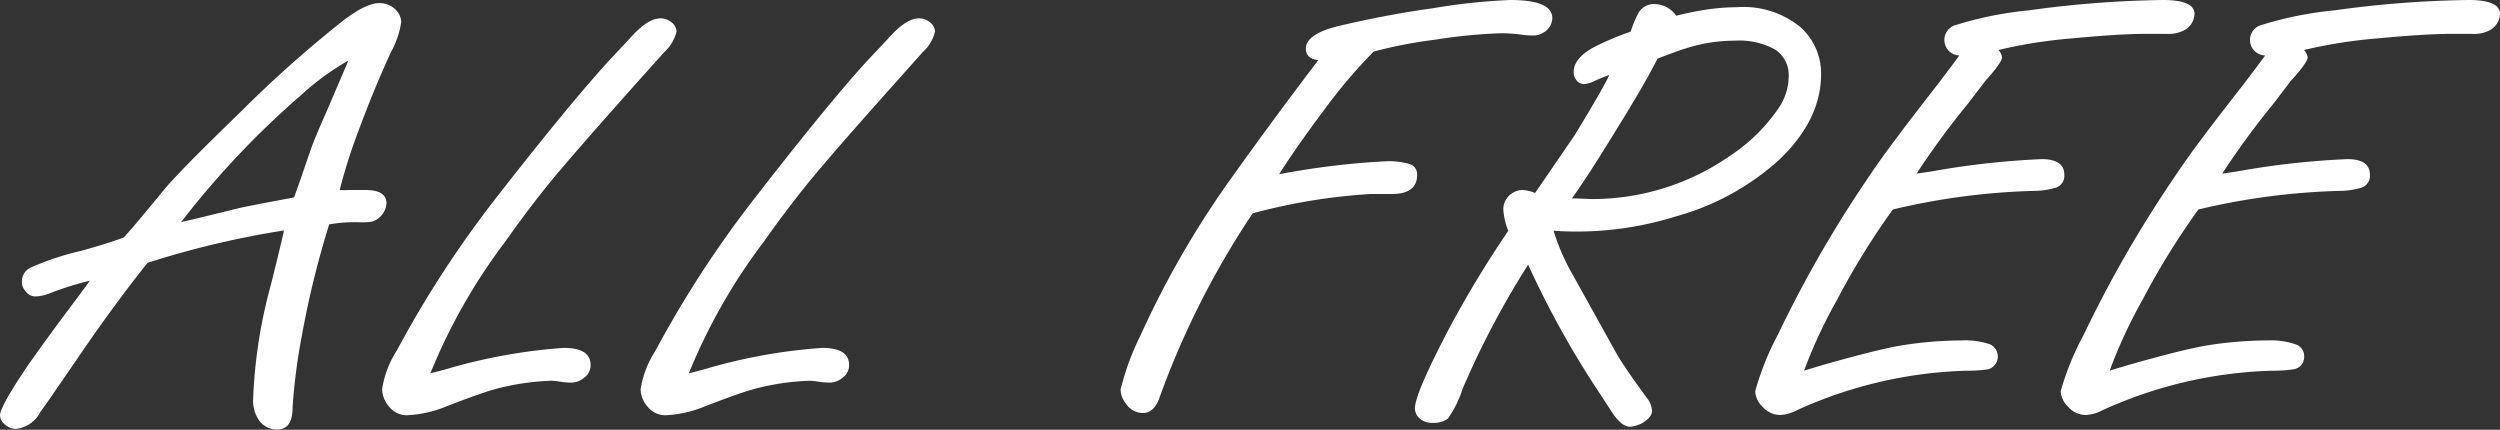 <svg xmlns="http://www.w3.org/2000/svg" viewBox="0 0 201.57 34.65"><rect x="0" y="0" width="201.57" height="34.65" fill="#333333" stroke="none"/><defs><style>.cls-1{fill:#fff;}</style></defs><g id="レイヤー_2" data-name="レイヤー 2"><g id="レイヤー_2-2" data-name="レイヤー 2"><path class="cls-1" d="M22.9,18.58a72.92,72.92,0,0,0-11,2.61c-1.77,2.21-3.73,4.87-5.85,8L4.49,31.45c-.27.41-.68,1-1.24,1.77A2.51,2.51,0,0,1,1.3,34.58a1.29,1.29,0,0,1-.92-.37A1,1,0,0,1,0,33.49q0-.69,2.17-3.91c.8-1.16,2-2.81,3.6-4.95.62-.82,1.11-1.49,1.48-2a25.71,25.71,0,0,0-3.19,1,3.38,3.38,0,0,1-1.16.27A1,1,0,0,1,2,23.4a1,1,0,0,1-.23-.64,1.22,1.22,0,0,1,.69-1.18,22.4,22.4,0,0,1,4.06-1.35q2.18-.6,3.45-1.08.62-.64,3.19-3.77Q14.26,14,19.42,9a95.86,95.86,0,0,1,7.65-6.86C28.6.87,29.77.25,30.58.25a1.84,1.84,0,0,1,1.3.51,1.47,1.47,0,0,1,.47,1,7,7,0,0,1-.81,2.41c-.93,2-1.82,4.17-2.67,6.47a42.63,42.63,0,0,0-1.48,4.68,5.16,5.16,0,0,0,.7,0l1.39,0q1.68,0,1.68,1.08A1.67,1.67,0,0,1,30,17.87a5.41,5.41,0,0,1-1,.05,12.47,12.47,0,0,0-2.46.17A74.76,74.76,0,0,0,24.35,27a47.78,47.78,0,0,0-.76,5.86c0,1.18-.41,1.77-1.24,1.77a1.74,1.74,0,0,1-1.54-.86,2.81,2.81,0,0,1-.4-1.6A40.38,40.38,0,0,1,21.83,23C22.31,21.1,22.67,19.61,22.9,18.58Zm.81-2.66c.17-.47.62-1.75,1.33-3.81.18-.54.62-1.62,1.34-3.23l1.71-4a21.24,21.24,0,0,0-3.83,2.8,70.57,70.57,0,0,0-9.65,10.22c.71-.15,2.25-.52,4.61-1.11C19.89,16.64,21.39,16.35,23.71,15.92Z"/><path class="cls-1" d="M34.7,30.1l1.16-.3a44.27,44.27,0,0,1,9.59-1.75c1.45,0,2.17.46,2.17,1.38a1.23,1.23,0,0,1-.49,1,1.67,1.67,0,0,1-1.1.42,6.62,6.62,0,0,1-.84-.07,5,5,0,0,0-.76-.08,20,20,0,0,0-4.49.67c-.67.18-2,.64-3.91,1.38a9.49,9.49,0,0,1-3.19.73,1.81,1.81,0,0,1-1.48-.71,2.2,2.2,0,0,1-.55-1.4A8,8,0,0,1,32,28.25a86.6,86.6,0,0,1,7.77-12Q45.71,8.62,49,5L50.78,3.1c.95-1.08,1.77-1.62,2.47-1.62a1.38,1.38,0,0,1,.92.34,1,1,0,0,1,.38.72,3.29,3.29,0,0,1-1,1.67l-2.4,2.68q-4.11,4.61-6.13,7t-4.31,5.63A46.54,46.54,0,0,0,34.7,30.1Z"/><path class="cls-1" d="M55.54,30.1l1.16-.3a44.27,44.27,0,0,1,9.59-1.75c1.45,0,2.17.46,2.17,1.38a1.23,1.23,0,0,1-.49,1,1.67,1.67,0,0,1-1.1.42,6.62,6.62,0,0,1-.84-.07,5,5,0,0,0-.76-.08,20,20,0,0,0-4.49.67c-.67.18-2,.64-3.91,1.38a9.49,9.49,0,0,1-3.19.73,1.81,1.81,0,0,1-1.48-.71,2.2,2.2,0,0,1-.55-1.4,8,8,0,0,1,1.19-3.08,86.6,86.6,0,0,1,7.77-12Q66.55,8.62,69.83,5L71.62,3.1c.95-1.08,1.77-1.62,2.47-1.62a1.38,1.38,0,0,1,.92.34,1,1,0,0,1,.38.72,3.29,3.29,0,0,1-1,1.67L72,6.89q-4.12,4.61-6.13,7t-4.31,5.63A46.54,46.54,0,0,0,55.54,30.1Z"/><path class="cls-1" d="M110.75,4.16a42.75,42.75,0,0,0-4,4.72c-1.68,2.24-2.88,4-3.62,5.17A62.91,62.91,0,0,1,111.8,13a6.14,6.14,0,0,1,1.77.2.87.87,0,0,1,.69.91c0,1-.68,1.53-2,1.53h-.46l-1.28,0A47.68,47.68,0,0,0,101,17.2,68.54,68.54,0,0,0,93.51,32c-.29.87-.75,1.3-1.36,1.3a1.63,1.63,0,0,1-1.37-.76,1.86,1.86,0,0,1-.43-1.13,20.82,20.82,0,0,1,1.59-4.33,74.69,74.69,0,0,1,7.54-13q3.1-4.35,6.81-9.23-1-.12-1-.93c0-.8.92-1.42,2.76-1.85q3.82-.9,7.45-1.4A49.48,49.48,0,0,1,121.77,0c2.26,0,3.39.49,3.39,1.46a1.37,1.37,0,0,1-.78,1.2,1.4,1.4,0,0,1-.73.2c-.23,0-.56,0-1-.07A12.81,12.81,0,0,0,121,2.68a43,43,0,0,0-5.28.52A36.83,36.83,0,0,0,110.75,4.16Z"/><path class="cls-1" d="M123.21,21.34a70.17,70.17,0,0,0-5.28,10,8.62,8.62,0,0,1-1.19,2.41,1.87,1.87,0,0,1-1.24.34,1.43,1.43,0,0,1-1.08-.39,1.11,1.11,0,0,1-.34-.76q0-1.16,2.6-6.15a85.67,85.67,0,0,1,4.93-8.18,5.53,5.53,0,0,1-.4-1.72,1.52,1.52,0,0,1,.75-1.33,1.47,1.47,0,0,1,.81-.24,3.08,3.08,0,0,1,1,.24l3.22-4.7q2.49-4.11,2.76-4.82c-.53.2-.94.37-1.25.52a2.22,2.22,0,0,1-.78.22.77.77,0,0,1-.64-.35,1,1,0,0,1-.2-.61c0-.82.64-1.54,1.94-2.17a23.12,23.12,0,0,1,2.66-1.1A8.7,8.7,0,0,1,132.13,1a1.43,1.43,0,0,1,1.31-.67,2.16,2.16,0,0,1,1.71.94,25.8,25.8,0,0,1,2.59-.52,17.66,17.66,0,0,1,2.34-.17,7.23,7.23,0,0,1,5.1,1.62A5,5,0,0,1,146.83,6q0,3.62-3.33,6.84a20.49,20.49,0,0,1-8.35,4.6,26.78,26.78,0,0,1-7.89,1.23c-.44,0-1.12,0-2-.07a17.31,17.31,0,0,0,1.24,3l3.89,7c.48.81,1.27,1.95,2.37,3.45a1.87,1.87,0,0,1,.44,1.08c0,.31-.22.61-.64.89a2.38,2.38,0,0,1-1.13.39c-.48,0-1-.44-1.54-1.3l-1-1.53A75.12,75.12,0,0,1,123.21,21.34ZM126.74,16c.74,0,1.29.05,1.65.05a19.5,19.5,0,0,0,11.22-3.57,14.14,14.14,0,0,0,3.71-3.64,4.63,4.63,0,0,0,.9-2.71A2.44,2.44,0,0,0,143.13,4a5.94,5.94,0,0,0-3.26-.72,12.87,12.87,0,0,0-4,.64c-.52.16-1.26.43-2.23.81q-1,2-3.3,5.7C128.84,12.88,127.63,14.76,126.74,16Z"/><path class="cls-1" d="M154.53,14l1.16-.17a66,66,0,0,1,8.93-1c1.21,0,1.82.42,1.82,1.25a1,1,0,0,1-.72,1.06,5.93,5.93,0,0,1-1.68.25,55,55,0,0,0-11.42,1.5,59.66,59.66,0,0,0-4.49,7.26,40.12,40.12,0,0,0-2.67,5.73l1.3-.39c2.86-.82,5-1.36,6.32-1.6a30.86,30.86,0,0,1,5.07-.44,6.13,6.13,0,0,1,2.32.32,1.08,1.08,0,0,1-.14,2,11.51,11.51,0,0,1-1.8.12,35.28,35.28,0,0,0-13.68,3.2,3.2,3.2,0,0,1-1.33.37,1.92,1.92,0,0,1-1.45-.71,1.78,1.78,0,0,1-.55-1.21A22.48,22.48,0,0,1,143.34,27a97.05,97.05,0,0,1,7.51-13q1.43-2.14,5.39-7.21c.6-.79,1.18-1.56,1.74-2.32A1.25,1.25,0,0,1,157.75,2,28.86,28.86,0,0,1,163.54.84,86,86,0,0,1,174.41,0c1.68,0,2.53.38,2.53,1.13a1.56,1.56,0,0,1-.87,1.33,2.76,2.76,0,0,1-1.4.27l-.66,0h-1q-2.09,0-6,.37a39.53,39.53,0,0,0-5.88.93,1.12,1.12,0,0,1,.29.59c0,.28-.46.92-1.36,1.92l-1.39,1.82A65.44,65.44,0,0,0,154.53,14Z"/><path class="cls-1" d="M179.17,14l1.16-.17a65.89,65.89,0,0,1,8.92-1c1.22,0,1.83.42,1.83,1.25a1,1,0,0,1-.72,1.06,6,6,0,0,1-1.69.25,55.07,55.07,0,0,0-11.42,1.5,61,61,0,0,0-4.49,7.26,40,40,0,0,0-2.66,5.73l1.3-.39c2.86-.82,5-1.36,6.32-1.6a30.86,30.86,0,0,1,5.07-.44,6.16,6.16,0,0,1,2.32.32,1,1,0,0,1,.67,1,1,1,0,0,1-.82,1,11.46,11.46,0,0,1-1.79.12,35.28,35.28,0,0,0-13.68,3.2,3.2,3.2,0,0,1-1.34.37,1.9,1.9,0,0,1-1.44-.71,1.8,1.8,0,0,1-.56-1.21A22.18,22.18,0,0,1,168,27a97.05,97.05,0,0,1,7.51-13q1.41-2.14,5.39-7.21c.6-.79,1.18-1.56,1.74-2.32A1.25,1.25,0,0,1,182.39,2,28.86,28.86,0,0,1,188.18.84,85.83,85.83,0,0,1,199.05,0c1.68,0,2.52.38,2.52,1.13a1.56,1.56,0,0,1-.87,1.33,2.72,2.72,0,0,1-1.39.27l-.66,0h-1q-2.08,0-6,.37a39.53,39.53,0,0,0-5.88.93,1.12,1.12,0,0,1,.29.59c0,.28-.46.92-1.37,1.92l-1.39,1.82A67,67,0,0,0,179.17,14Z"/></g></g></svg>